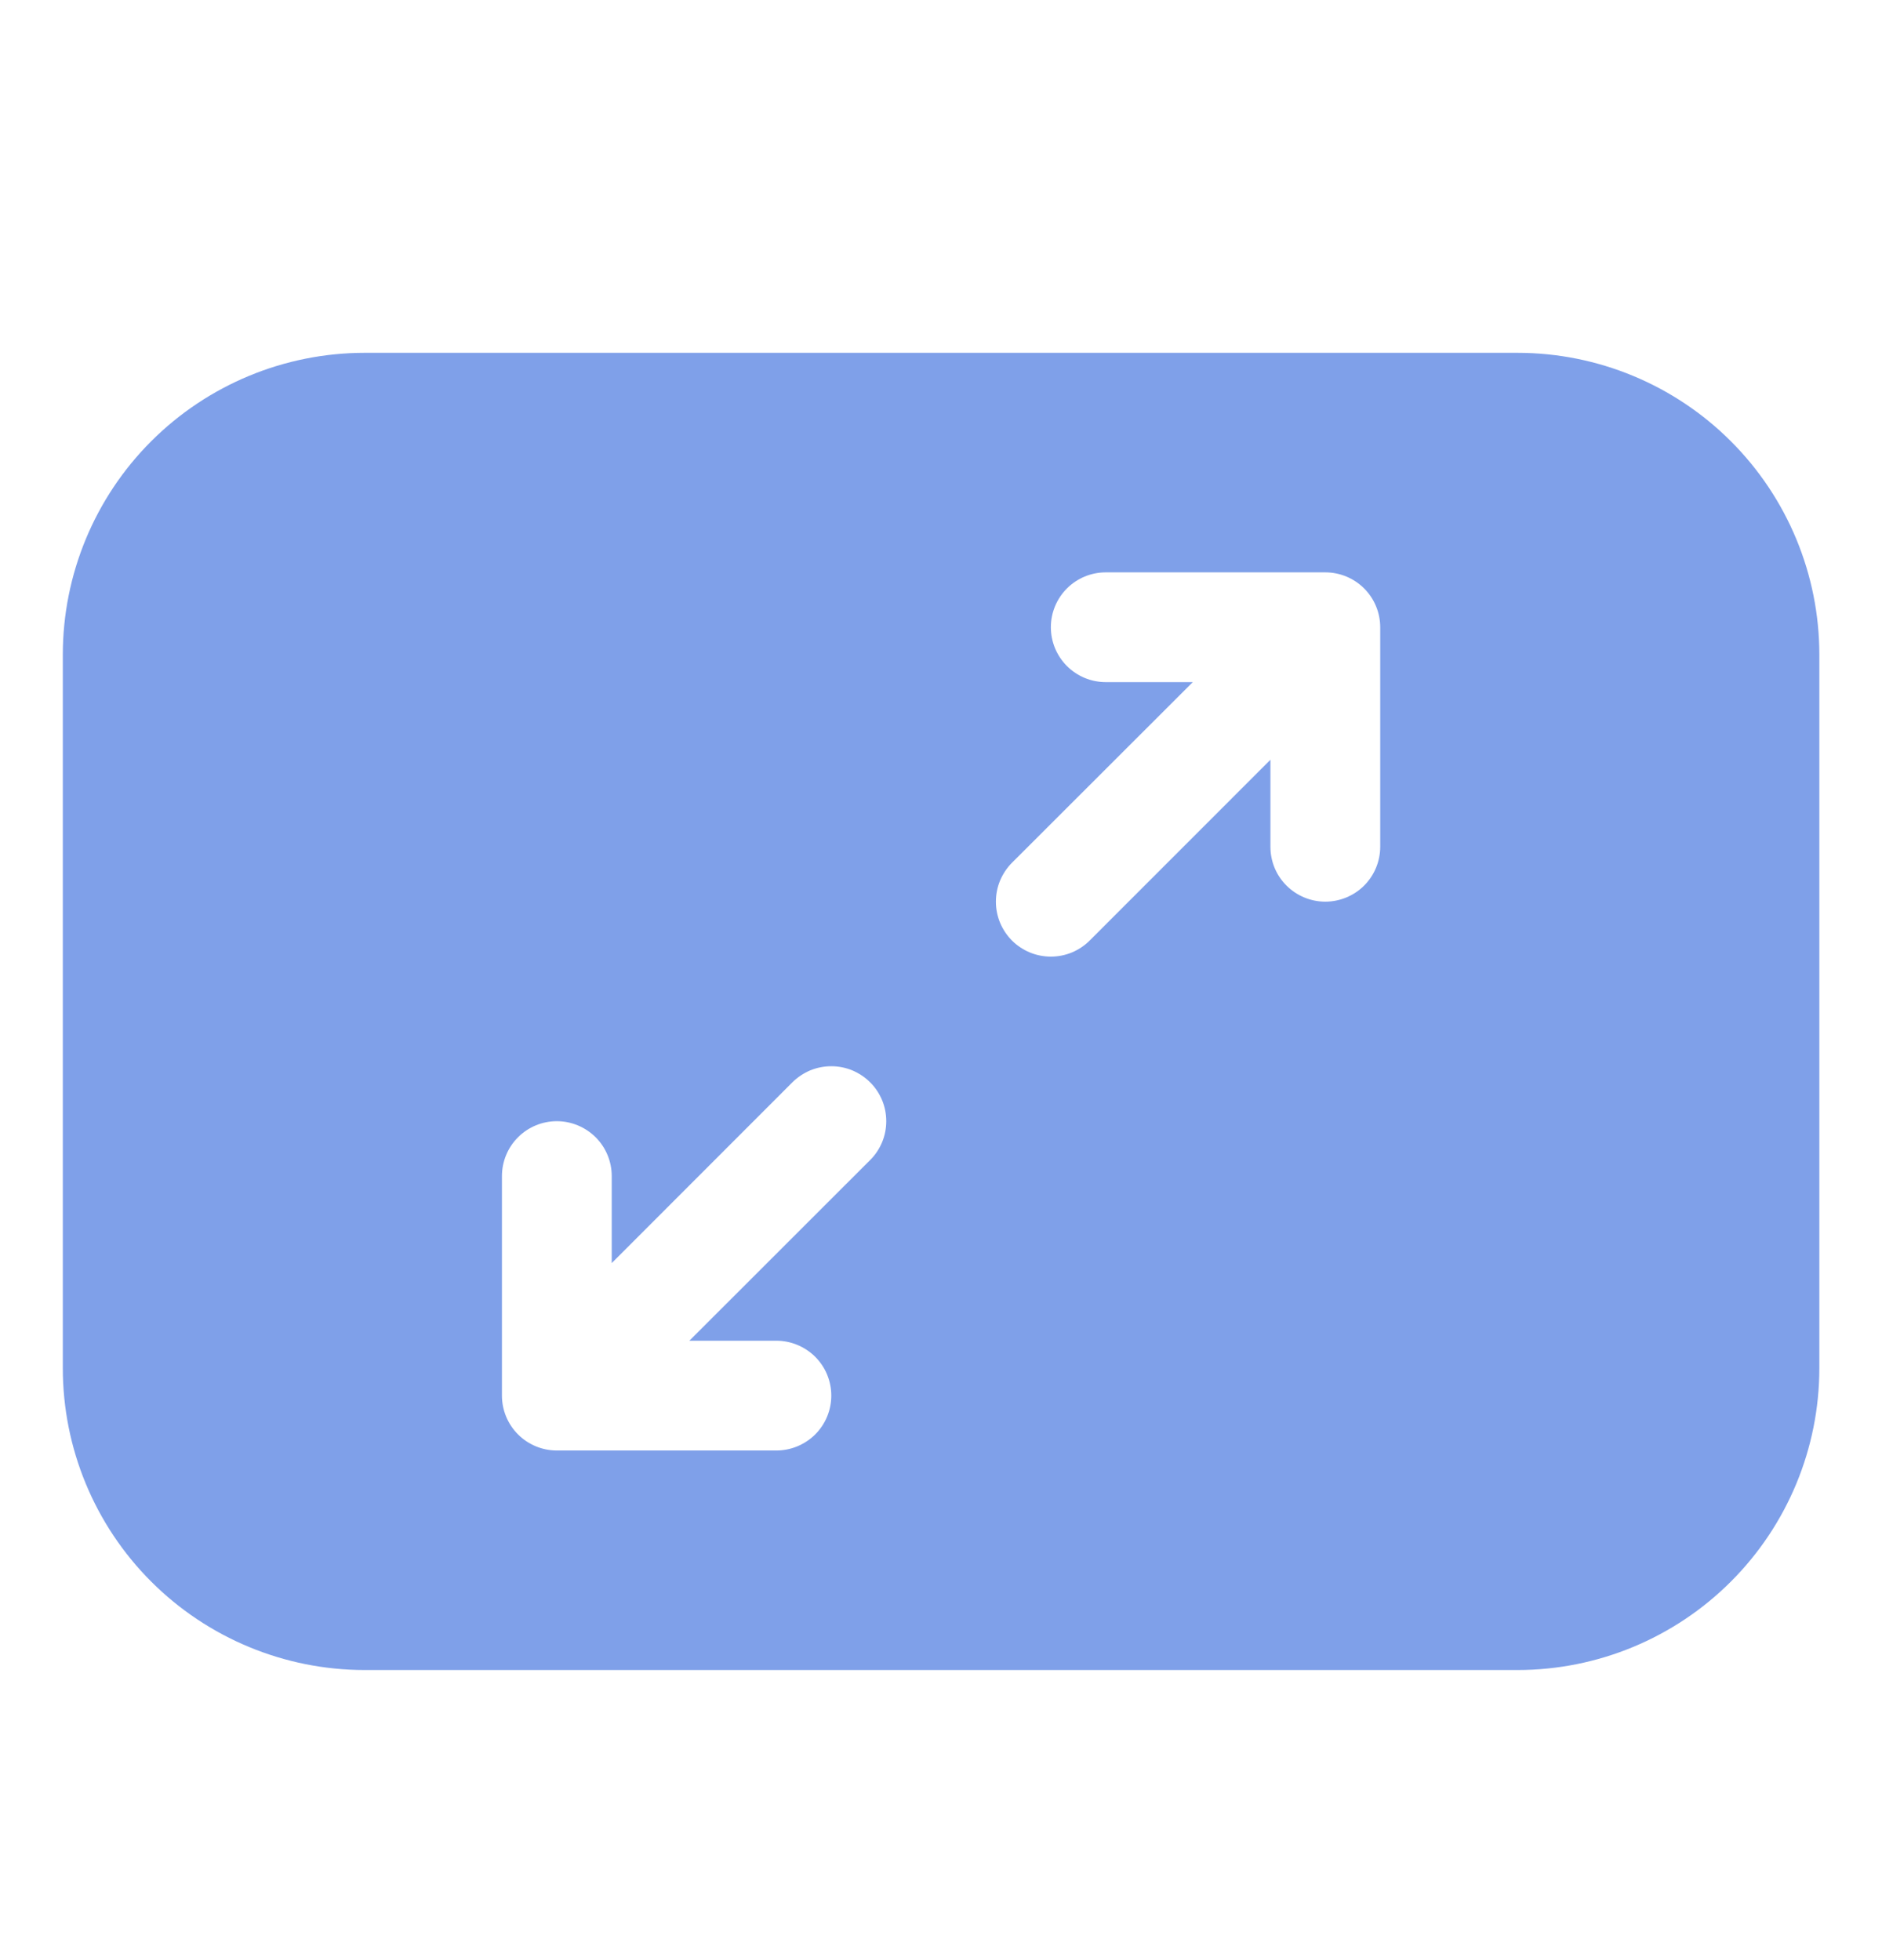 <svg width="24" height="25" viewBox="0 0 24 25" fill="none" xmlns="http://www.w3.org/2000/svg">
<path d="M0.801 8.35C0.801 7.329 1.206 6.35 1.928 5.628C2.65 4.906 3.63 4.5 4.651 4.5H19.351C20.372 4.5 21.351 4.906 22.073 5.628C22.795 6.35 23.201 7.329 23.201 8.35V17.45C23.201 18.471 22.795 19.45 22.073 20.172C21.351 20.894 20.372 21.3 19.351 21.3H4.651C3.63 21.3 2.65 20.894 1.928 20.172C1.206 19.45 0.801 18.471 0.801 17.45V8.35ZM13.401 8C13.401 8.186 13.475 8.364 13.606 8.495C13.737 8.626 13.915 8.7 14.101 8.7H15.211L12.905 11.004C12.84 11.069 12.789 11.147 12.753 11.232C12.718 11.317 12.7 11.408 12.7 11.5C12.7 11.592 12.718 11.683 12.753 11.768C12.789 11.853 12.84 11.931 12.905 11.996C12.97 12.061 13.047 12.112 13.133 12.148C13.218 12.183 13.309 12.201 13.401 12.201C13.493 12.201 13.584 12.183 13.669 12.148C13.754 12.112 13.831 12.061 13.896 11.996L16.201 9.69V10.8C16.201 10.986 16.274 11.164 16.406 11.295C16.537 11.426 16.715 11.5 16.901 11.5C17.086 11.5 17.265 11.426 17.396 11.295C17.527 11.164 17.601 10.986 17.601 10.8V8C17.601 7.814 17.527 7.636 17.396 7.505C17.265 7.374 17.086 7.3 16.901 7.3H14.101C13.915 7.3 13.737 7.374 13.606 7.505C13.475 7.636 13.401 7.814 13.401 8ZM11.096 13.804C11.031 13.739 10.954 13.688 10.869 13.652C10.784 13.617 10.693 13.599 10.601 13.599C10.509 13.599 10.418 13.617 10.332 13.652C10.248 13.688 10.17 13.739 10.105 13.804L7.801 16.11V15C7.801 14.814 7.727 14.636 7.596 14.505C7.464 14.374 7.286 14.3 7.101 14.3C6.915 14.3 6.737 14.374 6.606 14.505C6.475 14.636 6.401 14.814 6.401 15V17.8C6.401 17.986 6.475 18.164 6.606 18.295C6.737 18.426 6.915 18.5 7.101 18.5H9.901C10.086 18.5 10.264 18.426 10.396 18.295C10.527 18.164 10.601 17.986 10.601 17.8C10.601 17.614 10.527 17.436 10.396 17.305C10.264 17.174 10.086 17.1 9.901 17.1H8.791L11.096 14.796C11.162 14.731 11.213 14.653 11.249 14.568C11.284 14.483 11.302 14.392 11.302 14.3C11.302 14.208 11.284 14.117 11.249 14.032C11.213 13.947 11.162 13.869 11.096 13.804Z" fill="#7FA0E9"/>
</svg>
